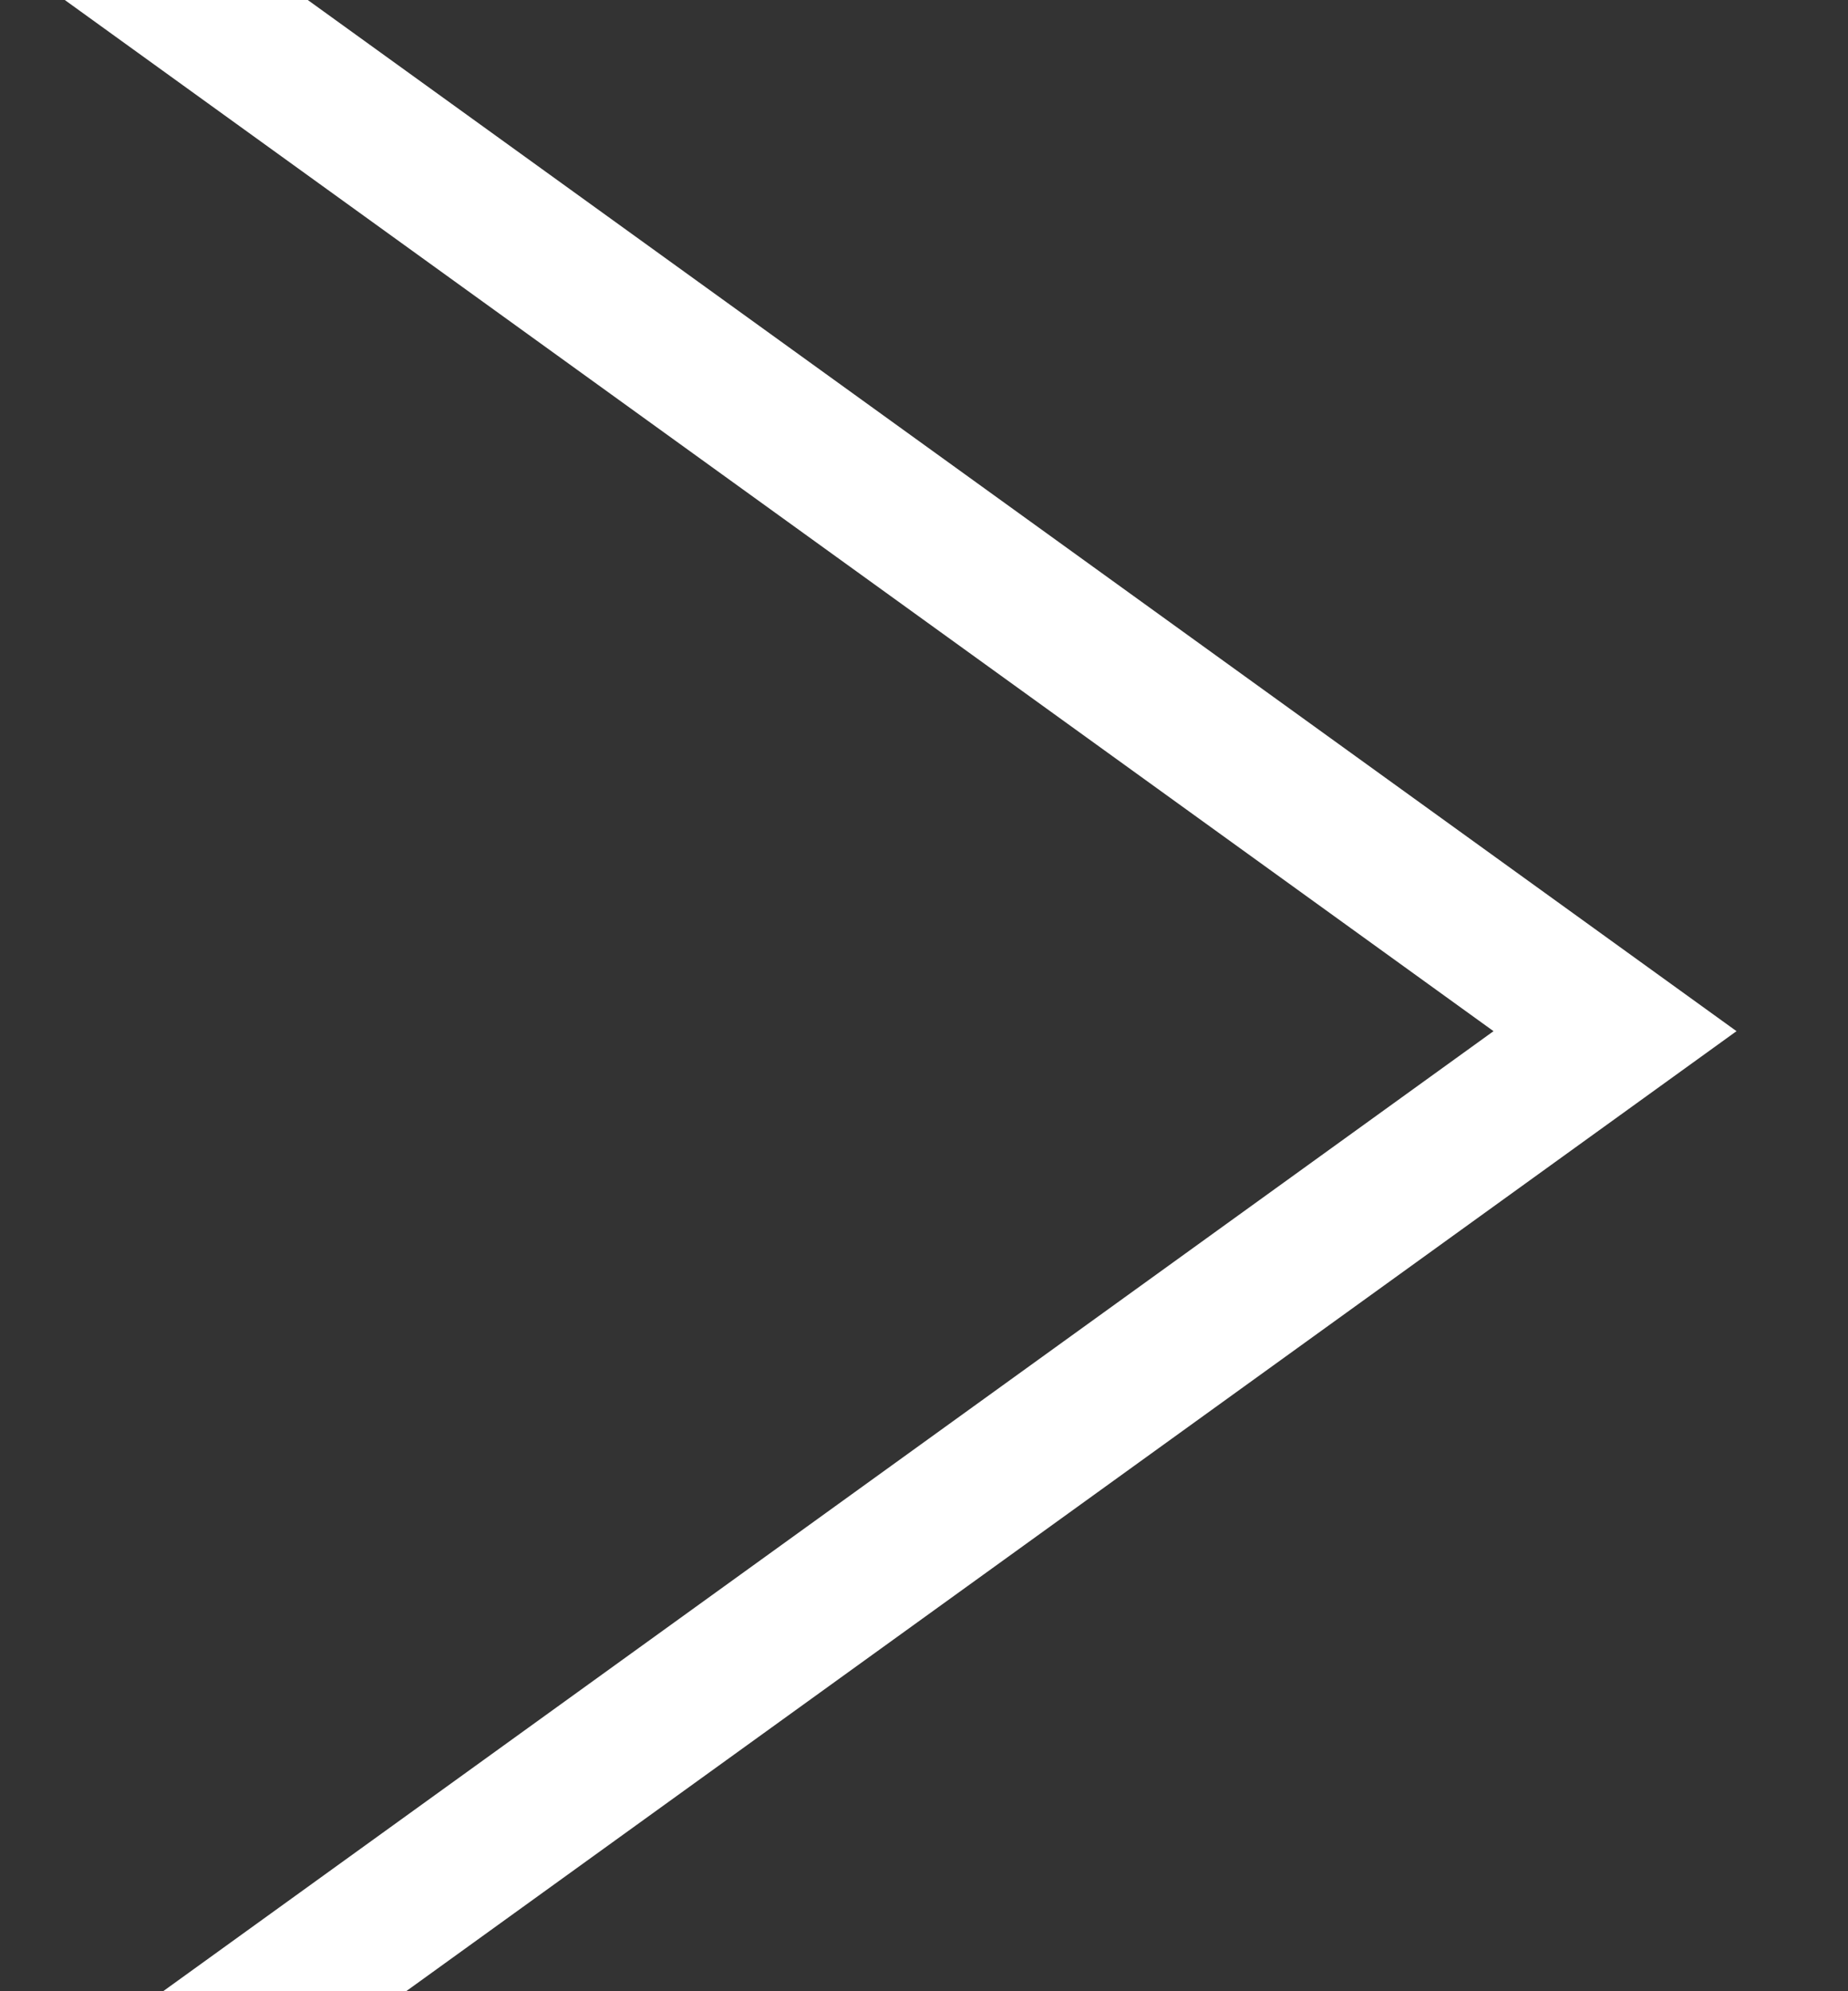 <svg width="13" height="14" viewBox="0 0 13 14" fill="none" xmlns="http://www.w3.org/2000/svg">
<rect x="0" y="0" width="13" height="14" fill="#333333" stroke="none"/>
<path d="M0.358 15.186L11.361 7.25L0.358 -0.687" stroke="white" stroke-miterlimit="10"/>
</svg>
